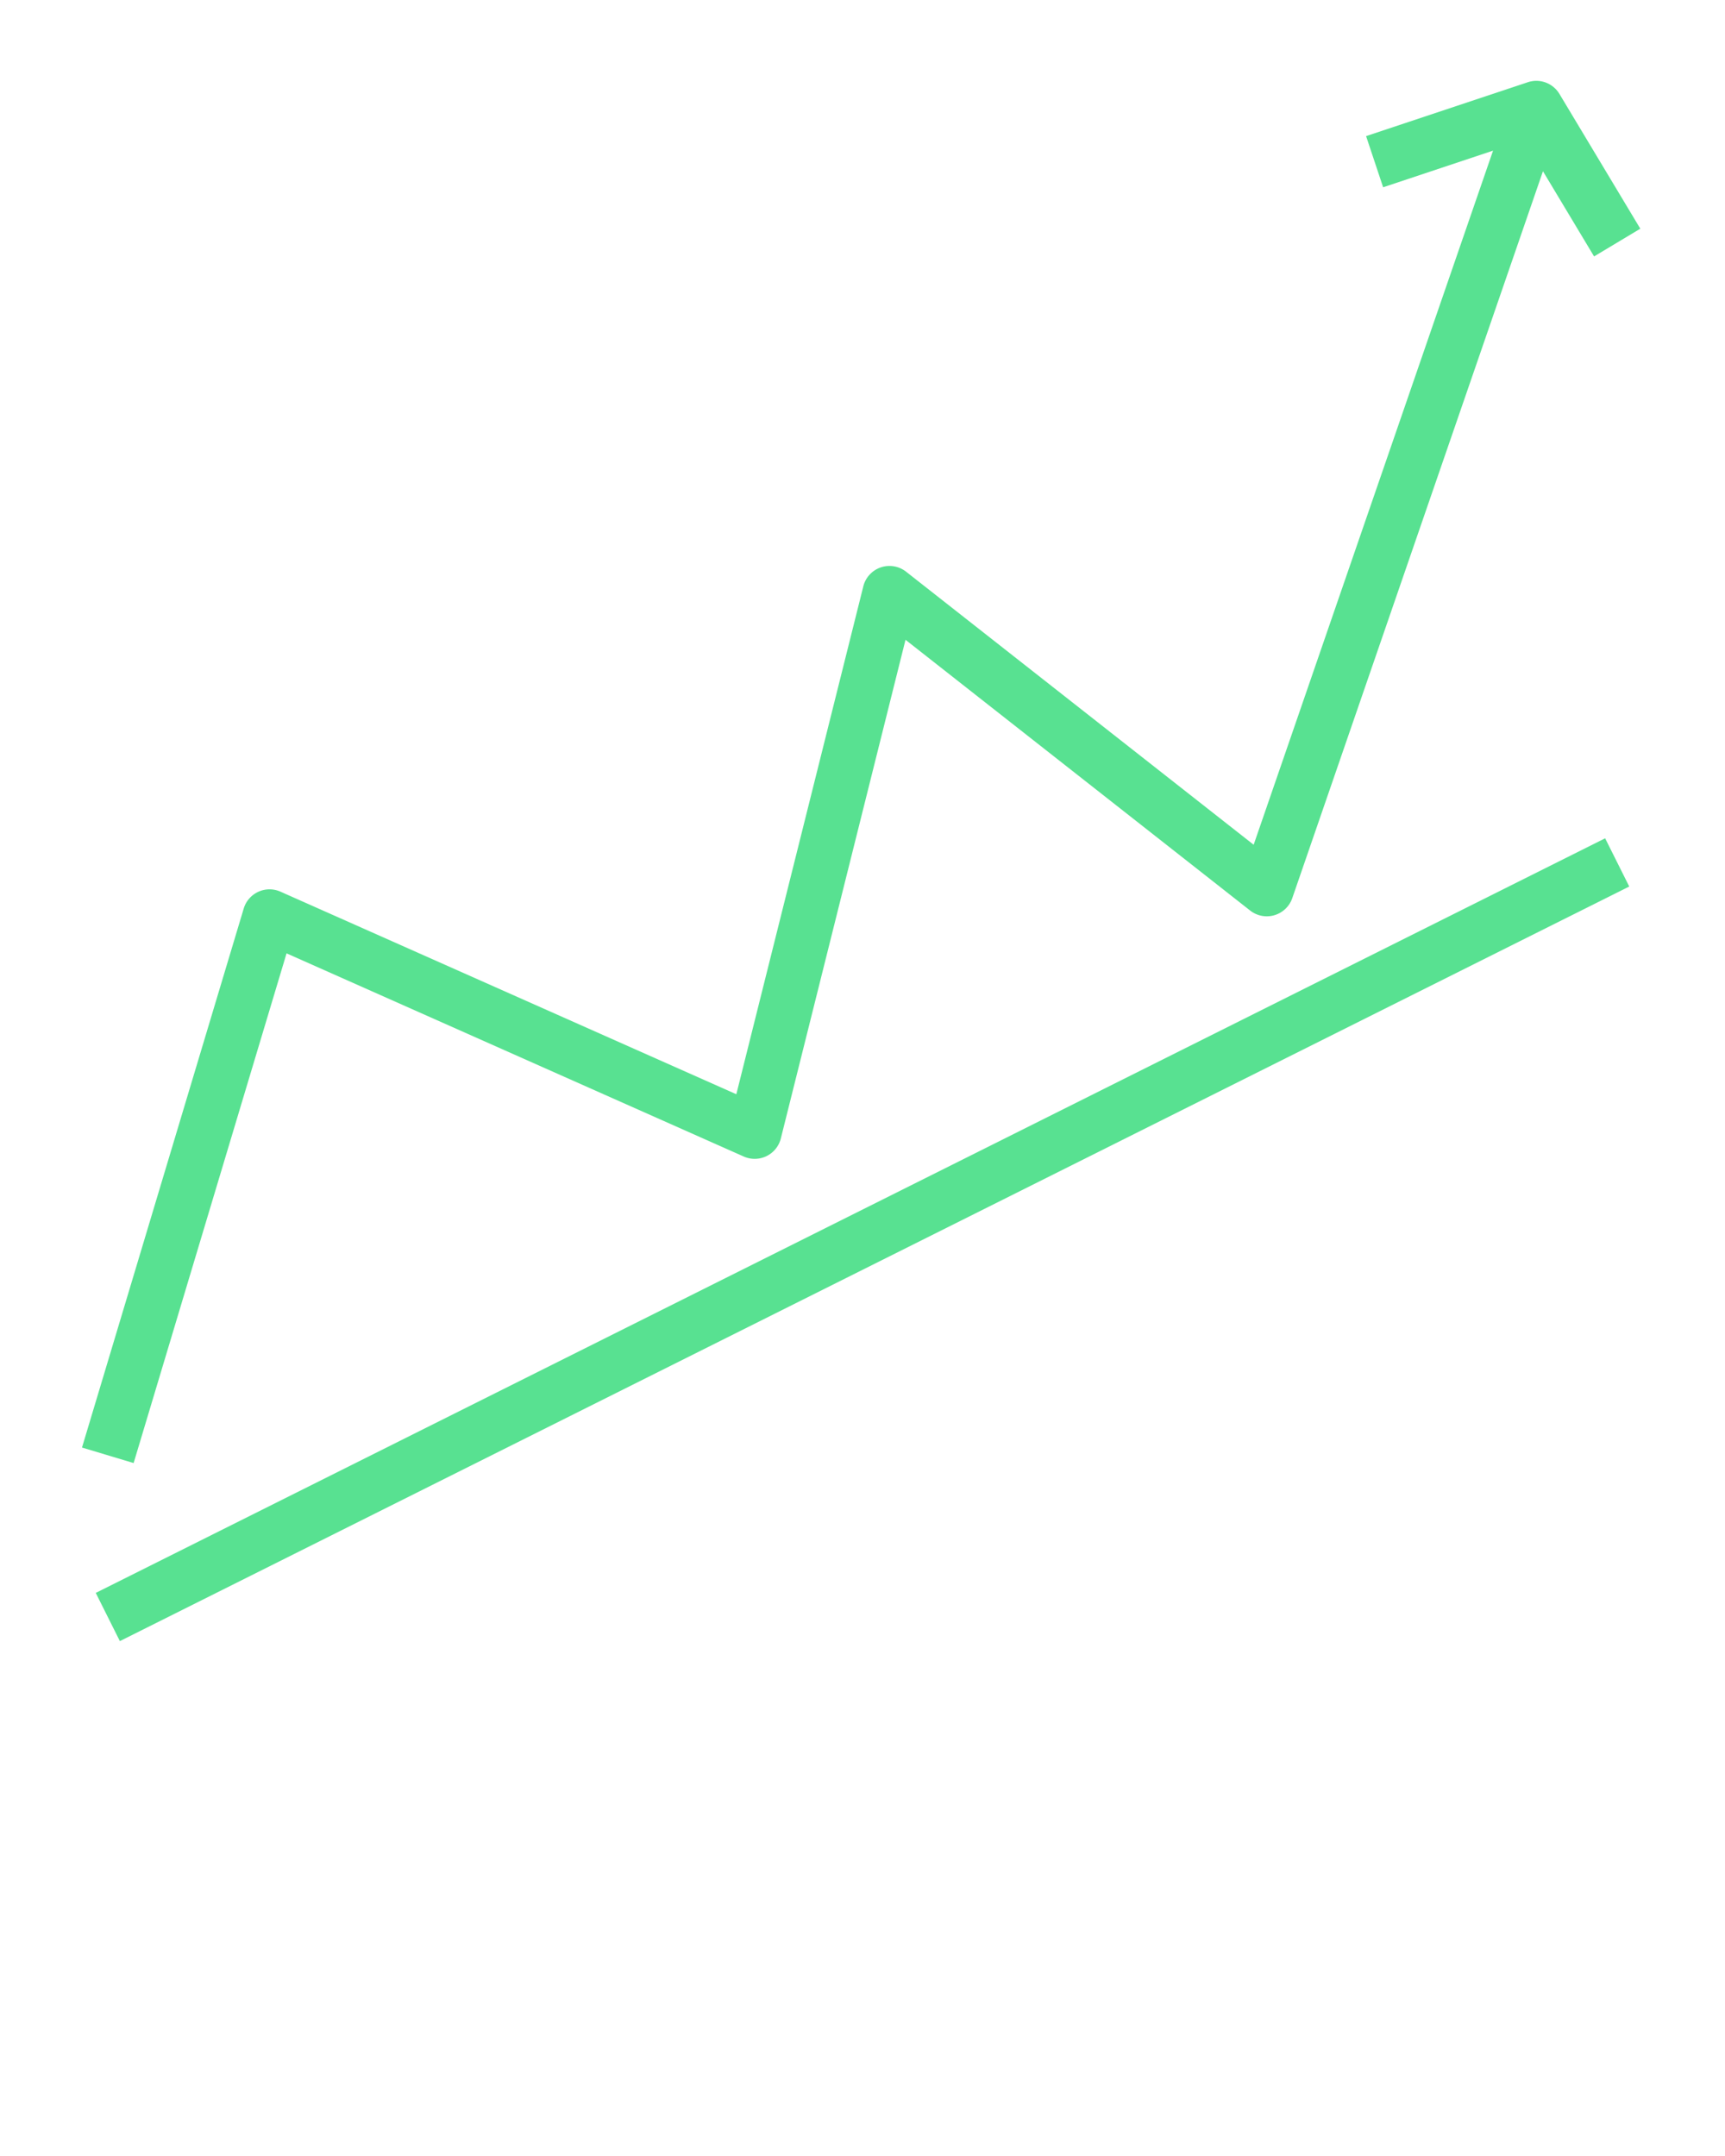 <svg xmlns="http://www.w3.org/2000/svg" viewBox="0 0 512 640" x="0px" y="0px" fill="#58e191"><title>Uptrend, Graph, Trader, cryptocurrency, bitcoin, trend</title><rect x="5.56" y="360" width="500.879" height="16" transform="translate(-137.548 153.337) rotate(-26.565)"/><path d="M453.47,24.411l-48,16,5.06,15.179,32.624-10.875L372.1,250.763l-103.16-81.054a8,8,0,0,0-12.7,4.35l-37.69,150.763-135.3-60.133A8,8,0,0,0,72.337,269.7l-48,160,15.325,4.6L85.052,283l135.7,60.311a8,8,0,0,0,11.01-5.37l37.005-148.021,102.291,80.372a8,8,0,0,0,12.505-3.683L457.969,50.831,473.14,76.116l13.72-8.232-24-40A8,8,0,0,0,453.47,24.411Z"/></svg>